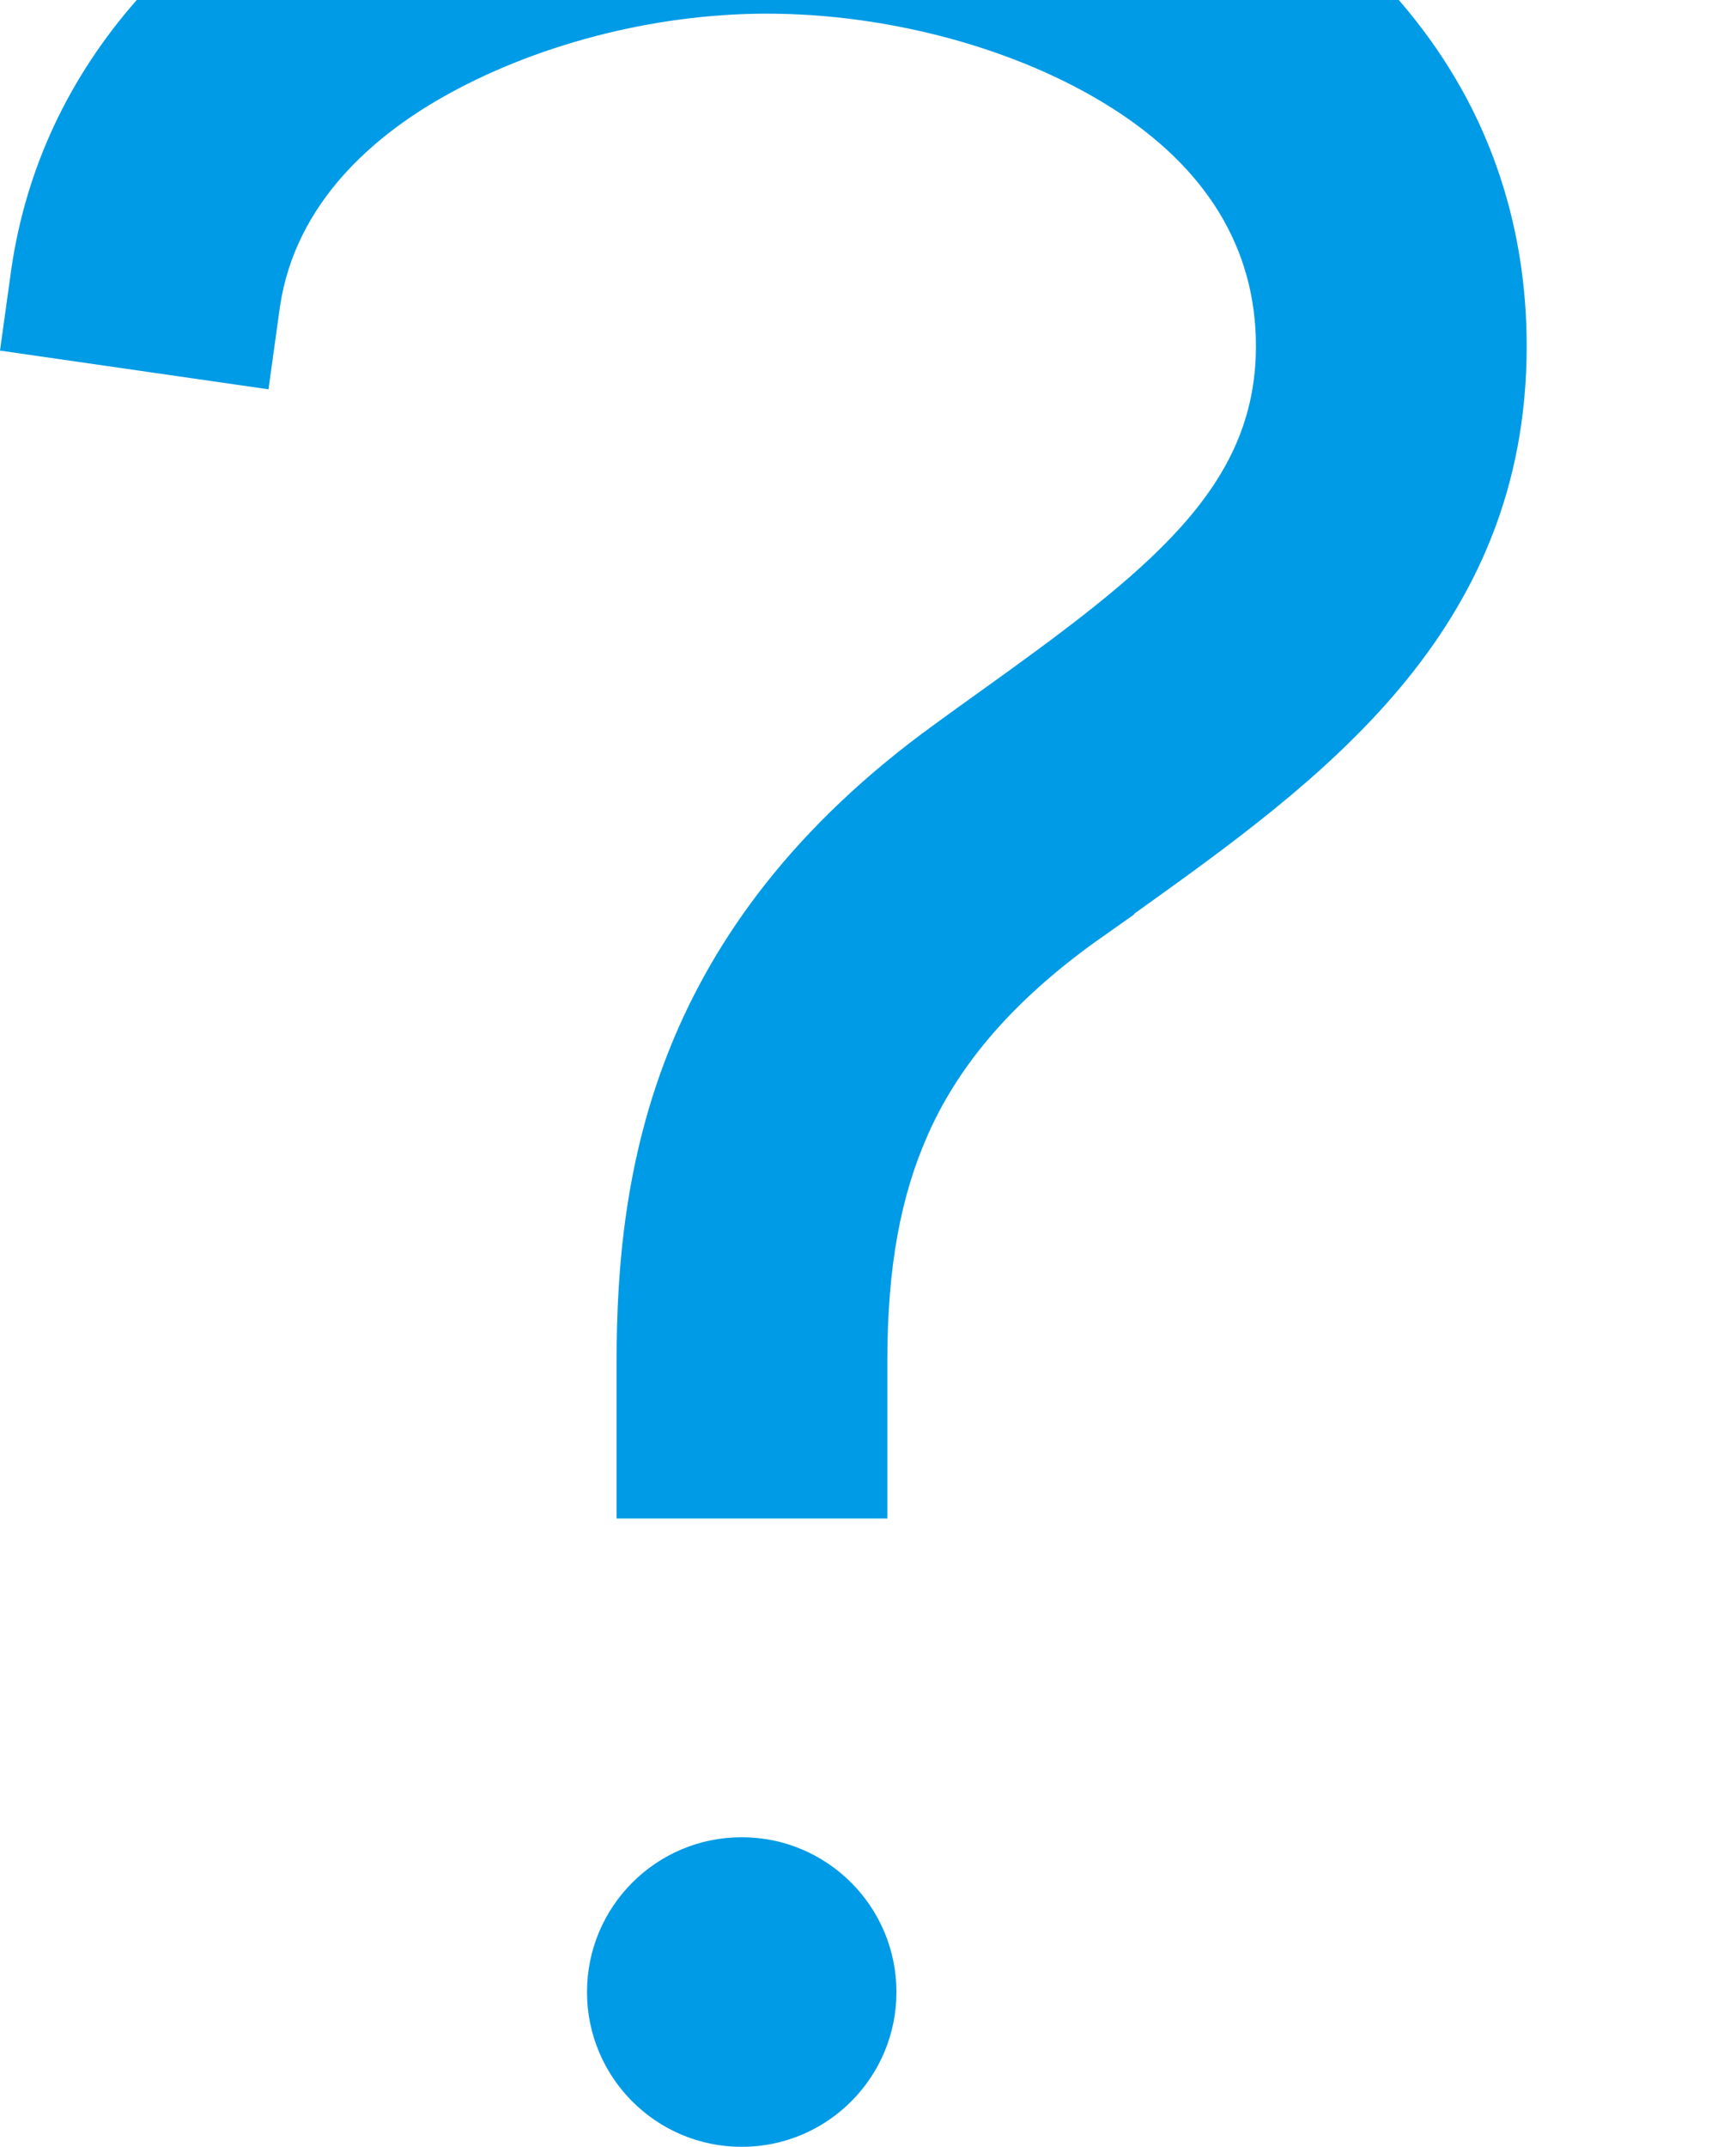 <svg enable-background="new 0 0 763 943" viewBox="0 0 763 943" xmlns="http://www.w3.org/2000/svg"><g fill="#009be6"><path d="m0 154 118 17 5-36c6.8-46.6 42.3-75.6 71-92 40.1-22.9 92.4-37 143-37 54.1 0 110.5 15.5 151 41 42.5 26.7 64 62.4 64 105 0 62.3-46.9 98.6-123 153-5.9 4.2-12.1 8.7-18 13-124 89.6-140 196.3-140 280v69h119v-69c0-41.7 5.9-72.9 18-100 13.8-31 37.7-58.5 73-84 5.6-4 11.4-8 17-12l1-1c80.8-57.8 172-122.7 172-249 0-42.2-10.4-82-31-117-7.2-12.3-15.7-24-25.2-35h-554.7c-29.8 33.9-48.6 73.7-55.1 118z"/><circle cx="326" cy="875" r="68"/></g></svg>